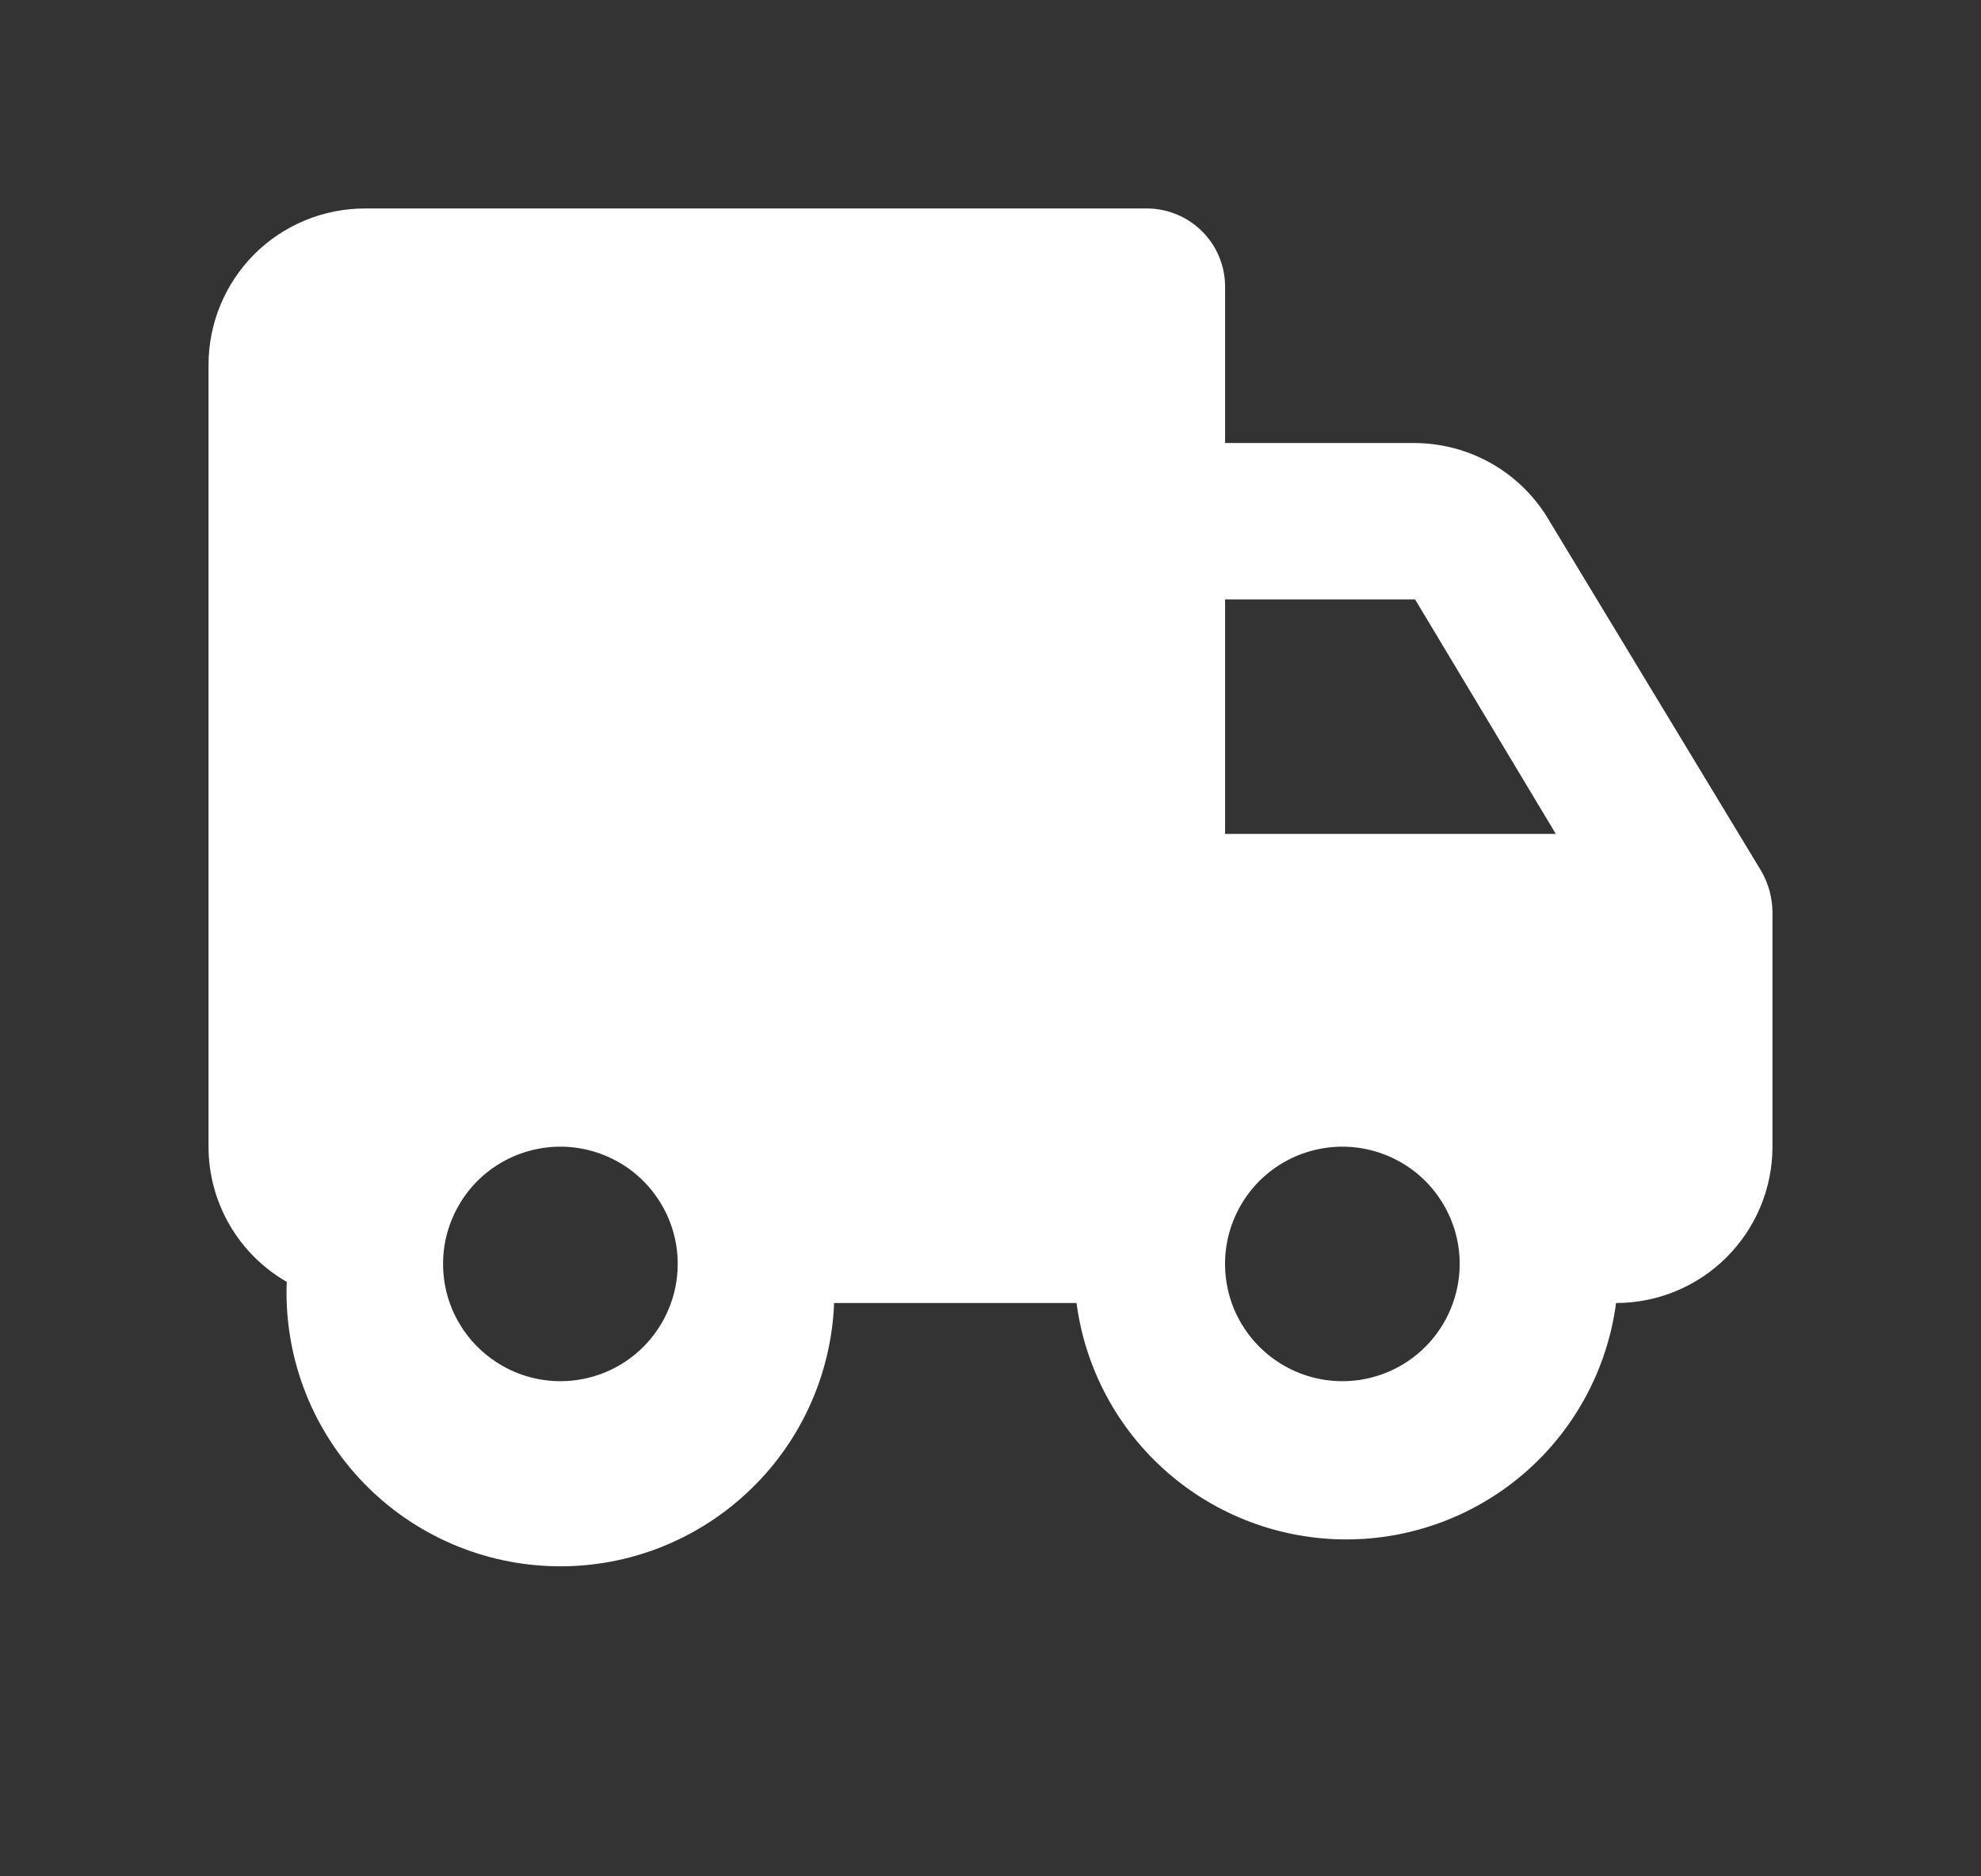 <svg width="19" height="18" viewBox="0 0 19 18" fill="none" xmlns="http://www.w3.org/2000/svg">
<rect x="0" y="0" width="19" height="18" fill="#333333" stroke="none"/>
<g clip-path="url(#clip0_1940_4731)">
<g clip-path="url(#clip1_1940_4731)">
<path d="M14.862 5C14.731 4.773 14.543 4.585 14.317 4.453C14.091 4.322 13.834 4.252 13.572 4.25H11.75V2.75C11.75 2.551 11.671 2.36 11.53 2.22C11.389 2.079 11.199 2 11 2H3.5C3.102 2 2.72 2.158 2.439 2.439C2.158 2.721 2 3.102 2 3.5V11C2 11.263 2.069 11.521 2.201 11.749C2.333 11.977 2.522 12.166 2.75 12.297C2.723 12.994 2.974 13.672 3.447 14.183C3.92 14.695 4.577 14.997 5.274 15.024C5.97 15.051 6.648 14.8 7.159 14.326C7.671 13.853 7.973 13.196 8 12.5H10.325C10.408 13.127 10.716 13.704 11.192 14.121C11.668 14.538 12.279 14.768 12.912 14.768C13.545 14.768 14.157 14.538 14.633 14.121C15.109 13.704 15.417 13.127 15.5 12.5C15.898 12.5 16.279 12.342 16.56 12.061C16.842 11.779 17 11.398 17 11V8.75C16.999 8.613 16.962 8.479 16.895 8.36L14.862 5ZM11.75 5.75H13.572L14.922 8H11.75V5.75ZM5.375 13.25C5.152 13.25 4.935 13.184 4.75 13.06C4.565 12.937 4.421 12.761 4.335 12.556C4.25 12.35 4.228 12.124 4.271 11.905C4.315 11.687 4.422 11.487 4.579 11.329C4.737 11.172 4.937 11.065 5.155 11.022C5.374 10.978 5.6 11.001 5.805 11.086C6.011 11.171 6.187 11.315 6.31 11.5C6.434 11.685 6.5 11.902 6.5 12.125C6.5 12.423 6.381 12.71 6.17 12.921C5.959 13.132 5.673 13.25 5.375 13.25ZM12.875 13.25C12.652 13.25 12.435 13.184 12.25 13.06C12.065 12.937 11.921 12.761 11.835 12.556C11.75 12.35 11.728 12.124 11.771 11.905C11.815 11.687 11.922 11.487 12.079 11.329C12.237 11.172 12.437 11.065 12.655 11.022C12.873 10.978 13.1 11.001 13.305 11.086C13.511 11.171 13.687 11.315 13.81 11.5C13.934 11.685 14 11.902 14 12.125C14 12.423 13.881 12.71 13.67 12.921C13.459 13.132 13.173 13.25 12.875 13.25Z" fill="white"/>
</g>
</g>
<defs>
<clipPath id="clip0_1940_4731">
<rect width="18" height="18" fill="white" transform="translate(0.5)"/>
</clipPath>
<clipPath id="clip1_1940_4731">
<rect width="18" height="18" fill="white" transform="translate(0.5)"/>
</clipPath>
</defs>
</svg>
